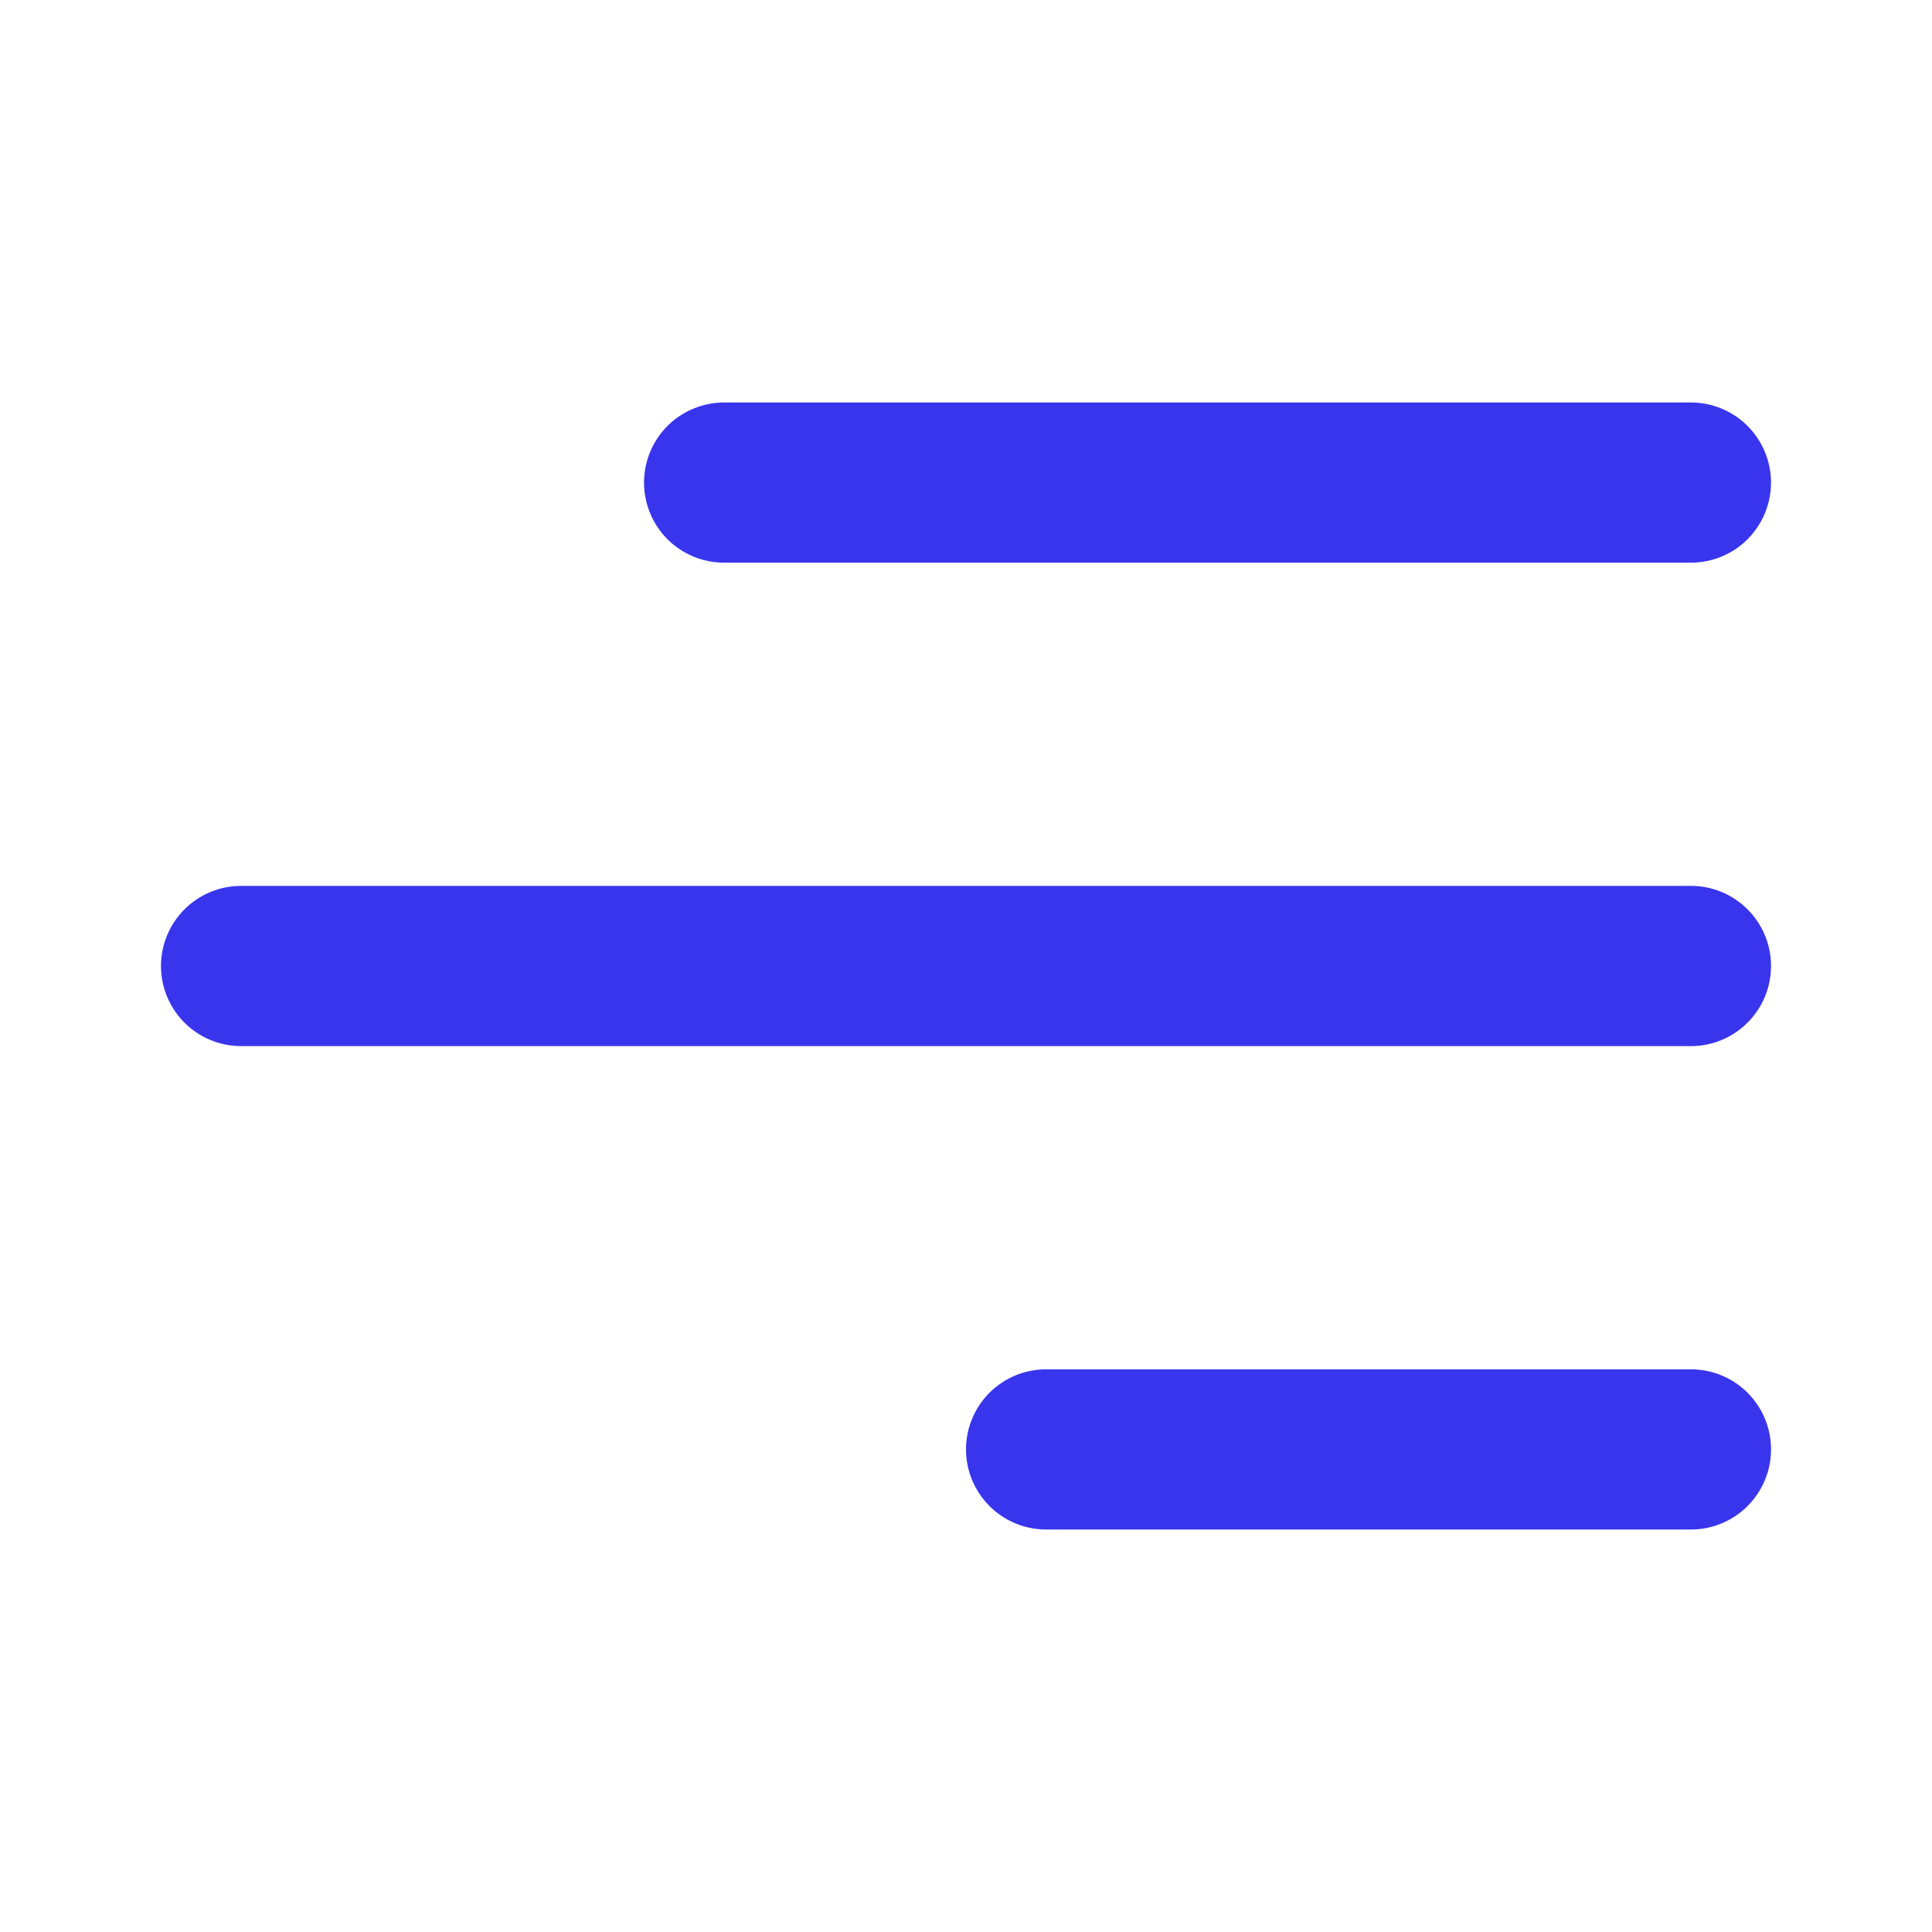 <?xml version="1.0" encoding="UTF-8"?> <svg xmlns="http://www.w3.org/2000/svg" width="34" height="34" viewBox="0 0 34 34" fill="none"> <path d="M31.167 25.507C31.167 26.286 30.535 26.917 29.757 26.917H18.41C18.036 26.917 17.677 26.768 17.413 26.504C17.149 26.239 17 25.881 17 25.507C17 25.133 17.149 24.775 17.413 24.51C17.677 24.246 18.036 24.098 18.41 24.098H29.757C30.536 24.098 31.167 24.728 31.167 25.507ZM31.167 17C31.167 17.779 30.535 18.41 29.757 18.41H4.243C3.869 18.41 3.511 18.261 3.246 17.997C2.982 17.732 2.833 17.374 2.833 17C2.833 16.626 2.982 16.268 3.246 16.003C3.511 15.739 3.869 15.59 4.243 15.59H29.757C30.536 15.59 31.167 16.222 31.167 17ZM29.757 9.902C30.131 9.902 30.49 9.754 30.754 9.49C31.018 9.225 31.167 8.867 31.167 8.493C31.167 8.119 31.018 7.761 30.754 7.496C30.49 7.232 30.131 7.083 29.757 7.083H12.743C12.558 7.083 12.375 7.12 12.204 7.191C12.033 7.261 11.877 7.365 11.746 7.496C11.616 7.627 11.512 7.782 11.441 7.953C11.37 8.125 11.334 8.308 11.334 8.493C11.334 8.678 11.37 8.861 11.441 9.032C11.512 9.203 11.616 9.359 11.746 9.49C11.877 9.621 12.033 9.724 12.204 9.795C12.375 9.866 12.558 9.902 12.743 9.902H29.757Z" fill="#3935ED"></path> </svg> 